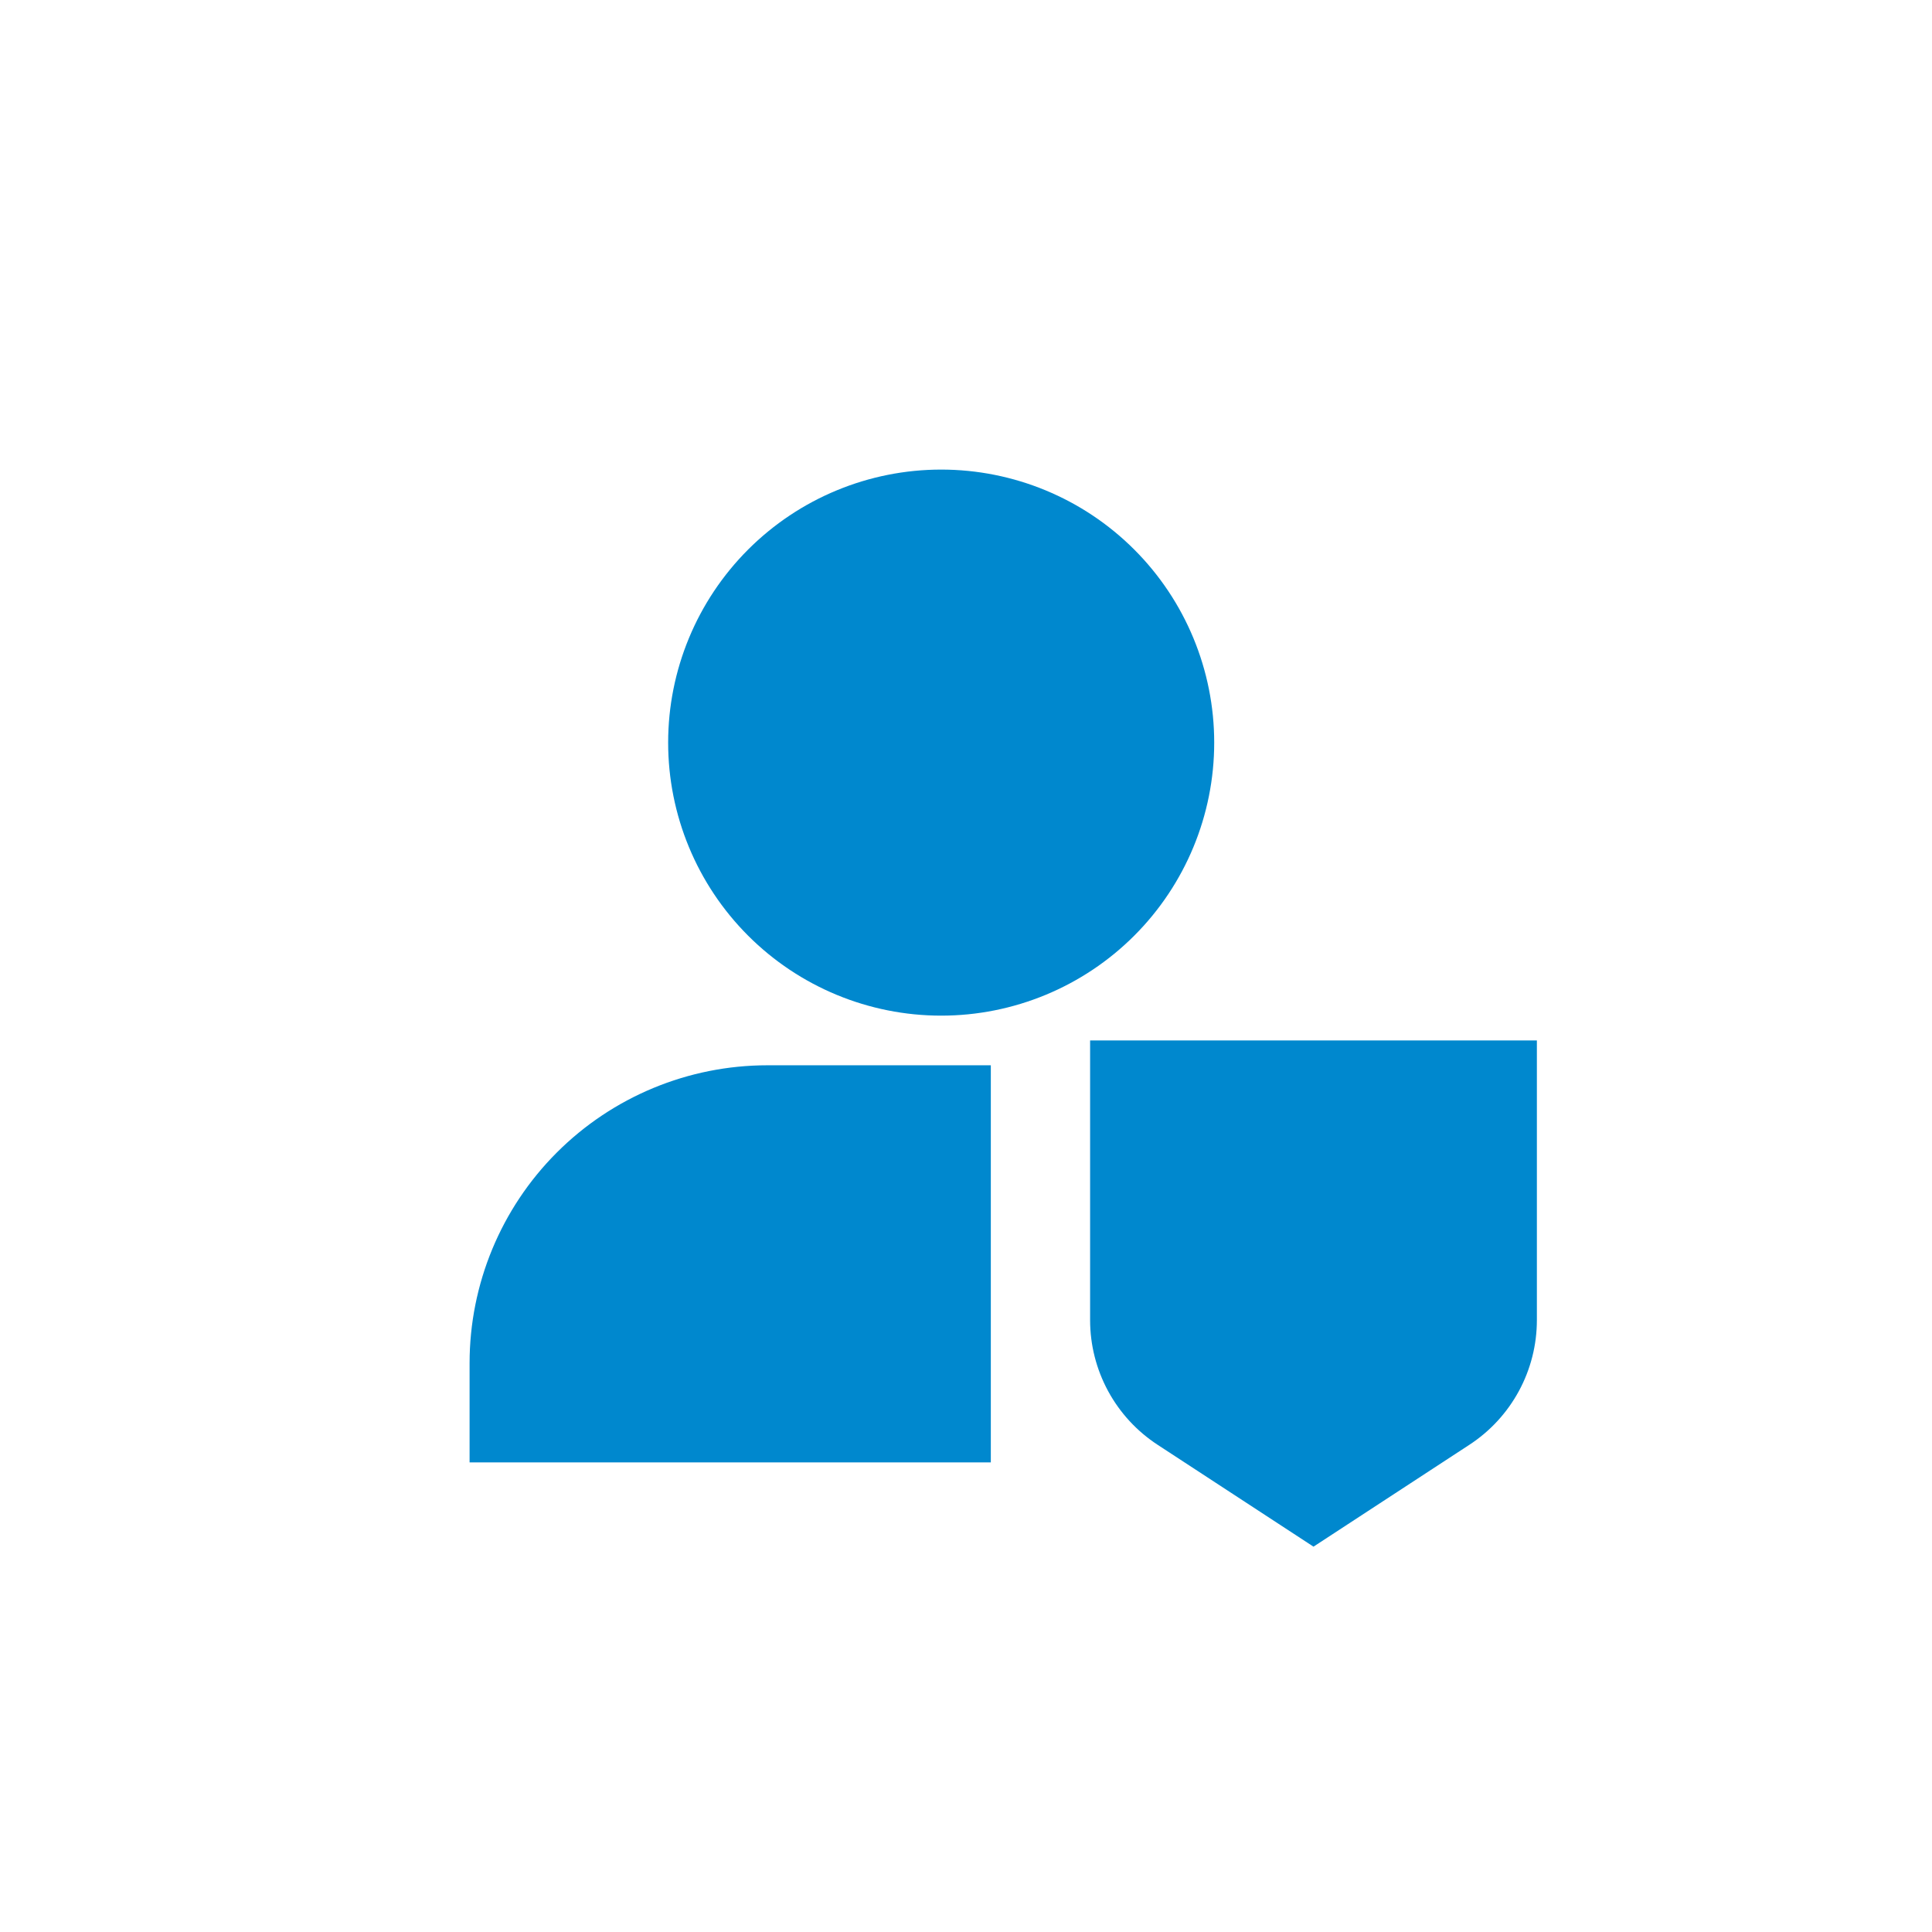 <svg width="1080" height="1080" viewBox="0 0 1080 1080" fill="none" xmlns="http://www.w3.org/2000/svg">
<path d="M373.5 415.125C373.5 374.646 389.58 335.826 418.203 307.203C446.826 278.58 485.646 262.5 526.125 262.5C566.604 262.5 605.424 278.58 634.047 307.203C662.67 335.826 678.75 374.646 678.75 415.125C678.75 455.604 662.67 494.424 634.047 523.047C605.424 551.67 566.604 567.75 526.125 567.75C485.646 567.75 446.826 551.67 418.203 523.047C389.58 494.424 373.5 455.604 373.5 415.125ZM609.375 581.625H859.125V737.968C859.12 751.804 855.667 765.421 849.078 777.587C842.488 789.753 832.971 800.085 821.385 807.649L734.25 864.592L647.115 807.649C635.529 800.085 626.012 789.753 619.422 777.587C612.833 765.421 609.38 751.804 609.375 737.968V581.625ZM553.875 817.5H262.5V762C262.5 717.841 280.042 675.492 311.267 644.267C342.492 613.042 384.841 595.5 429 595.5H553.875V817.5Z" fill="#0088CE"/>
</svg>
